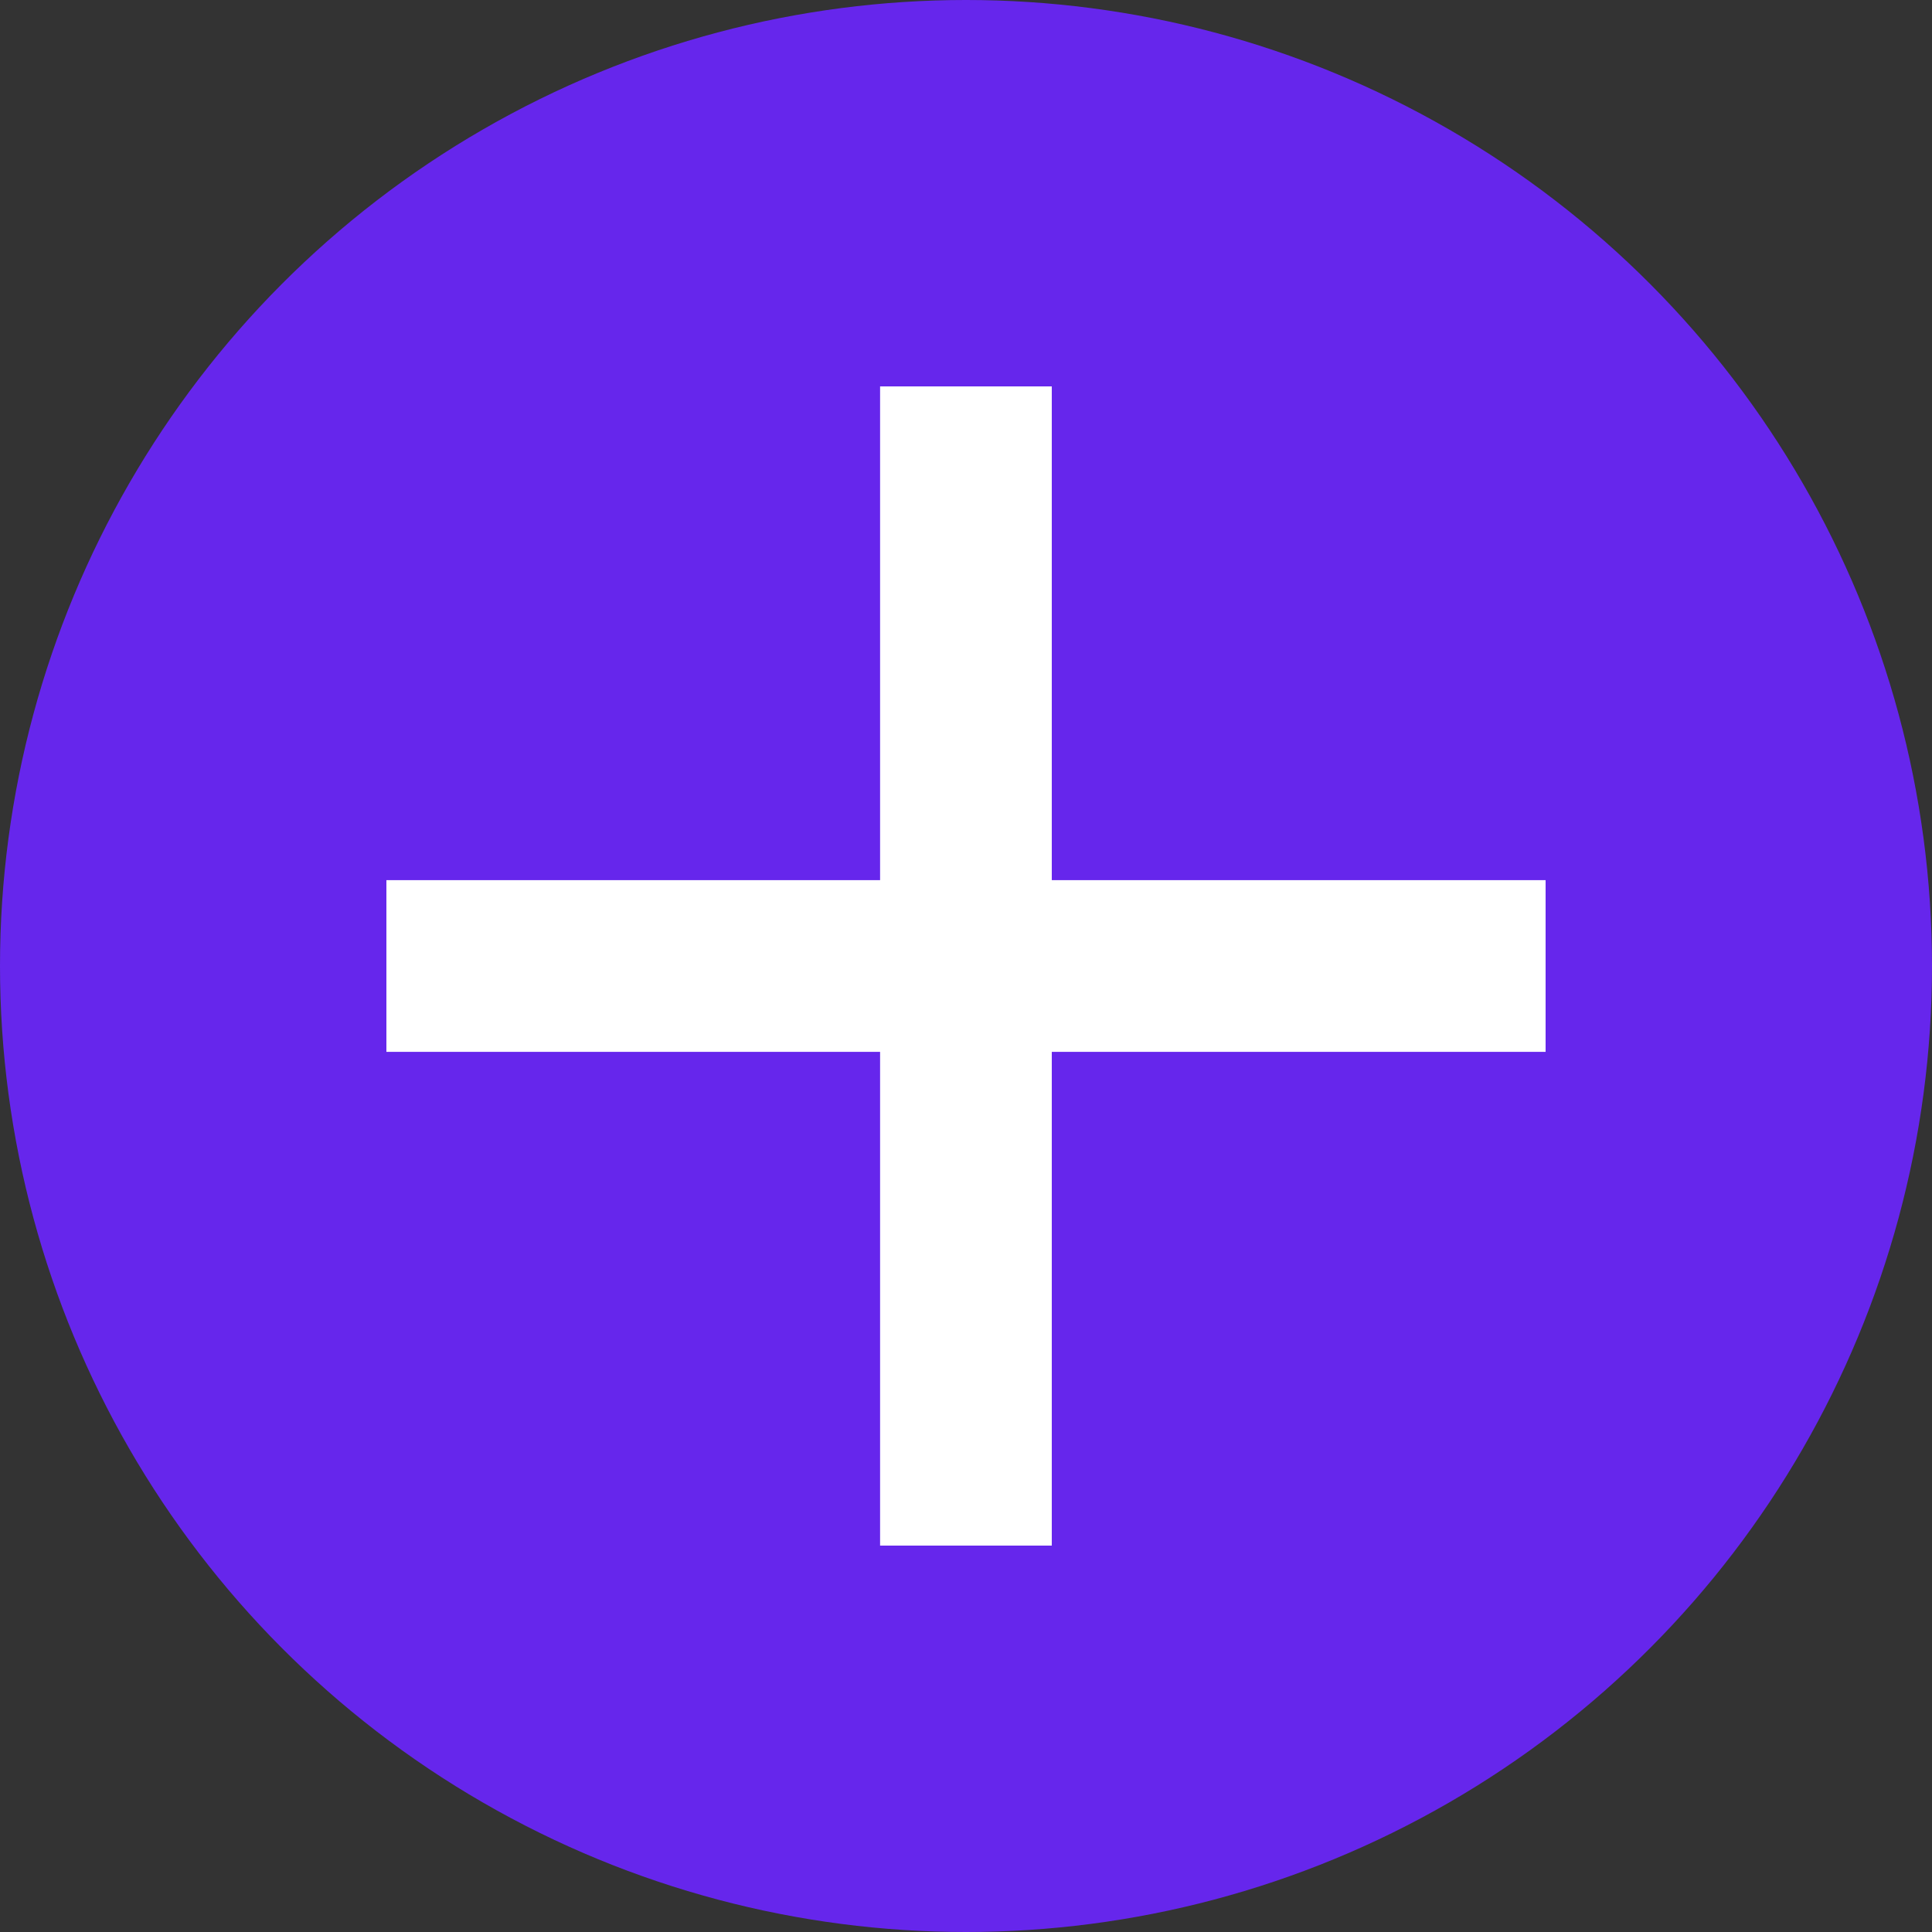 <?xml version="1.0" encoding="UTF-8"?> <svg xmlns="http://www.w3.org/2000/svg" width="32" height="32" viewBox="0 0 32 32" fill="none"><rect x="0" y="0" width="32" height="32" fill="#333333" stroke="none"/><circle cx="16" cy="16" r="16" fill="#6626EC"></circle><path d="M15.999 7.822L15.999 24.178" stroke="white" stroke-width="2.844" stroke-linecap="square"></path><path d="M24.178 16L7.822 16" stroke="white" stroke-width="2.844" stroke-linecap="square"></path></svg> 